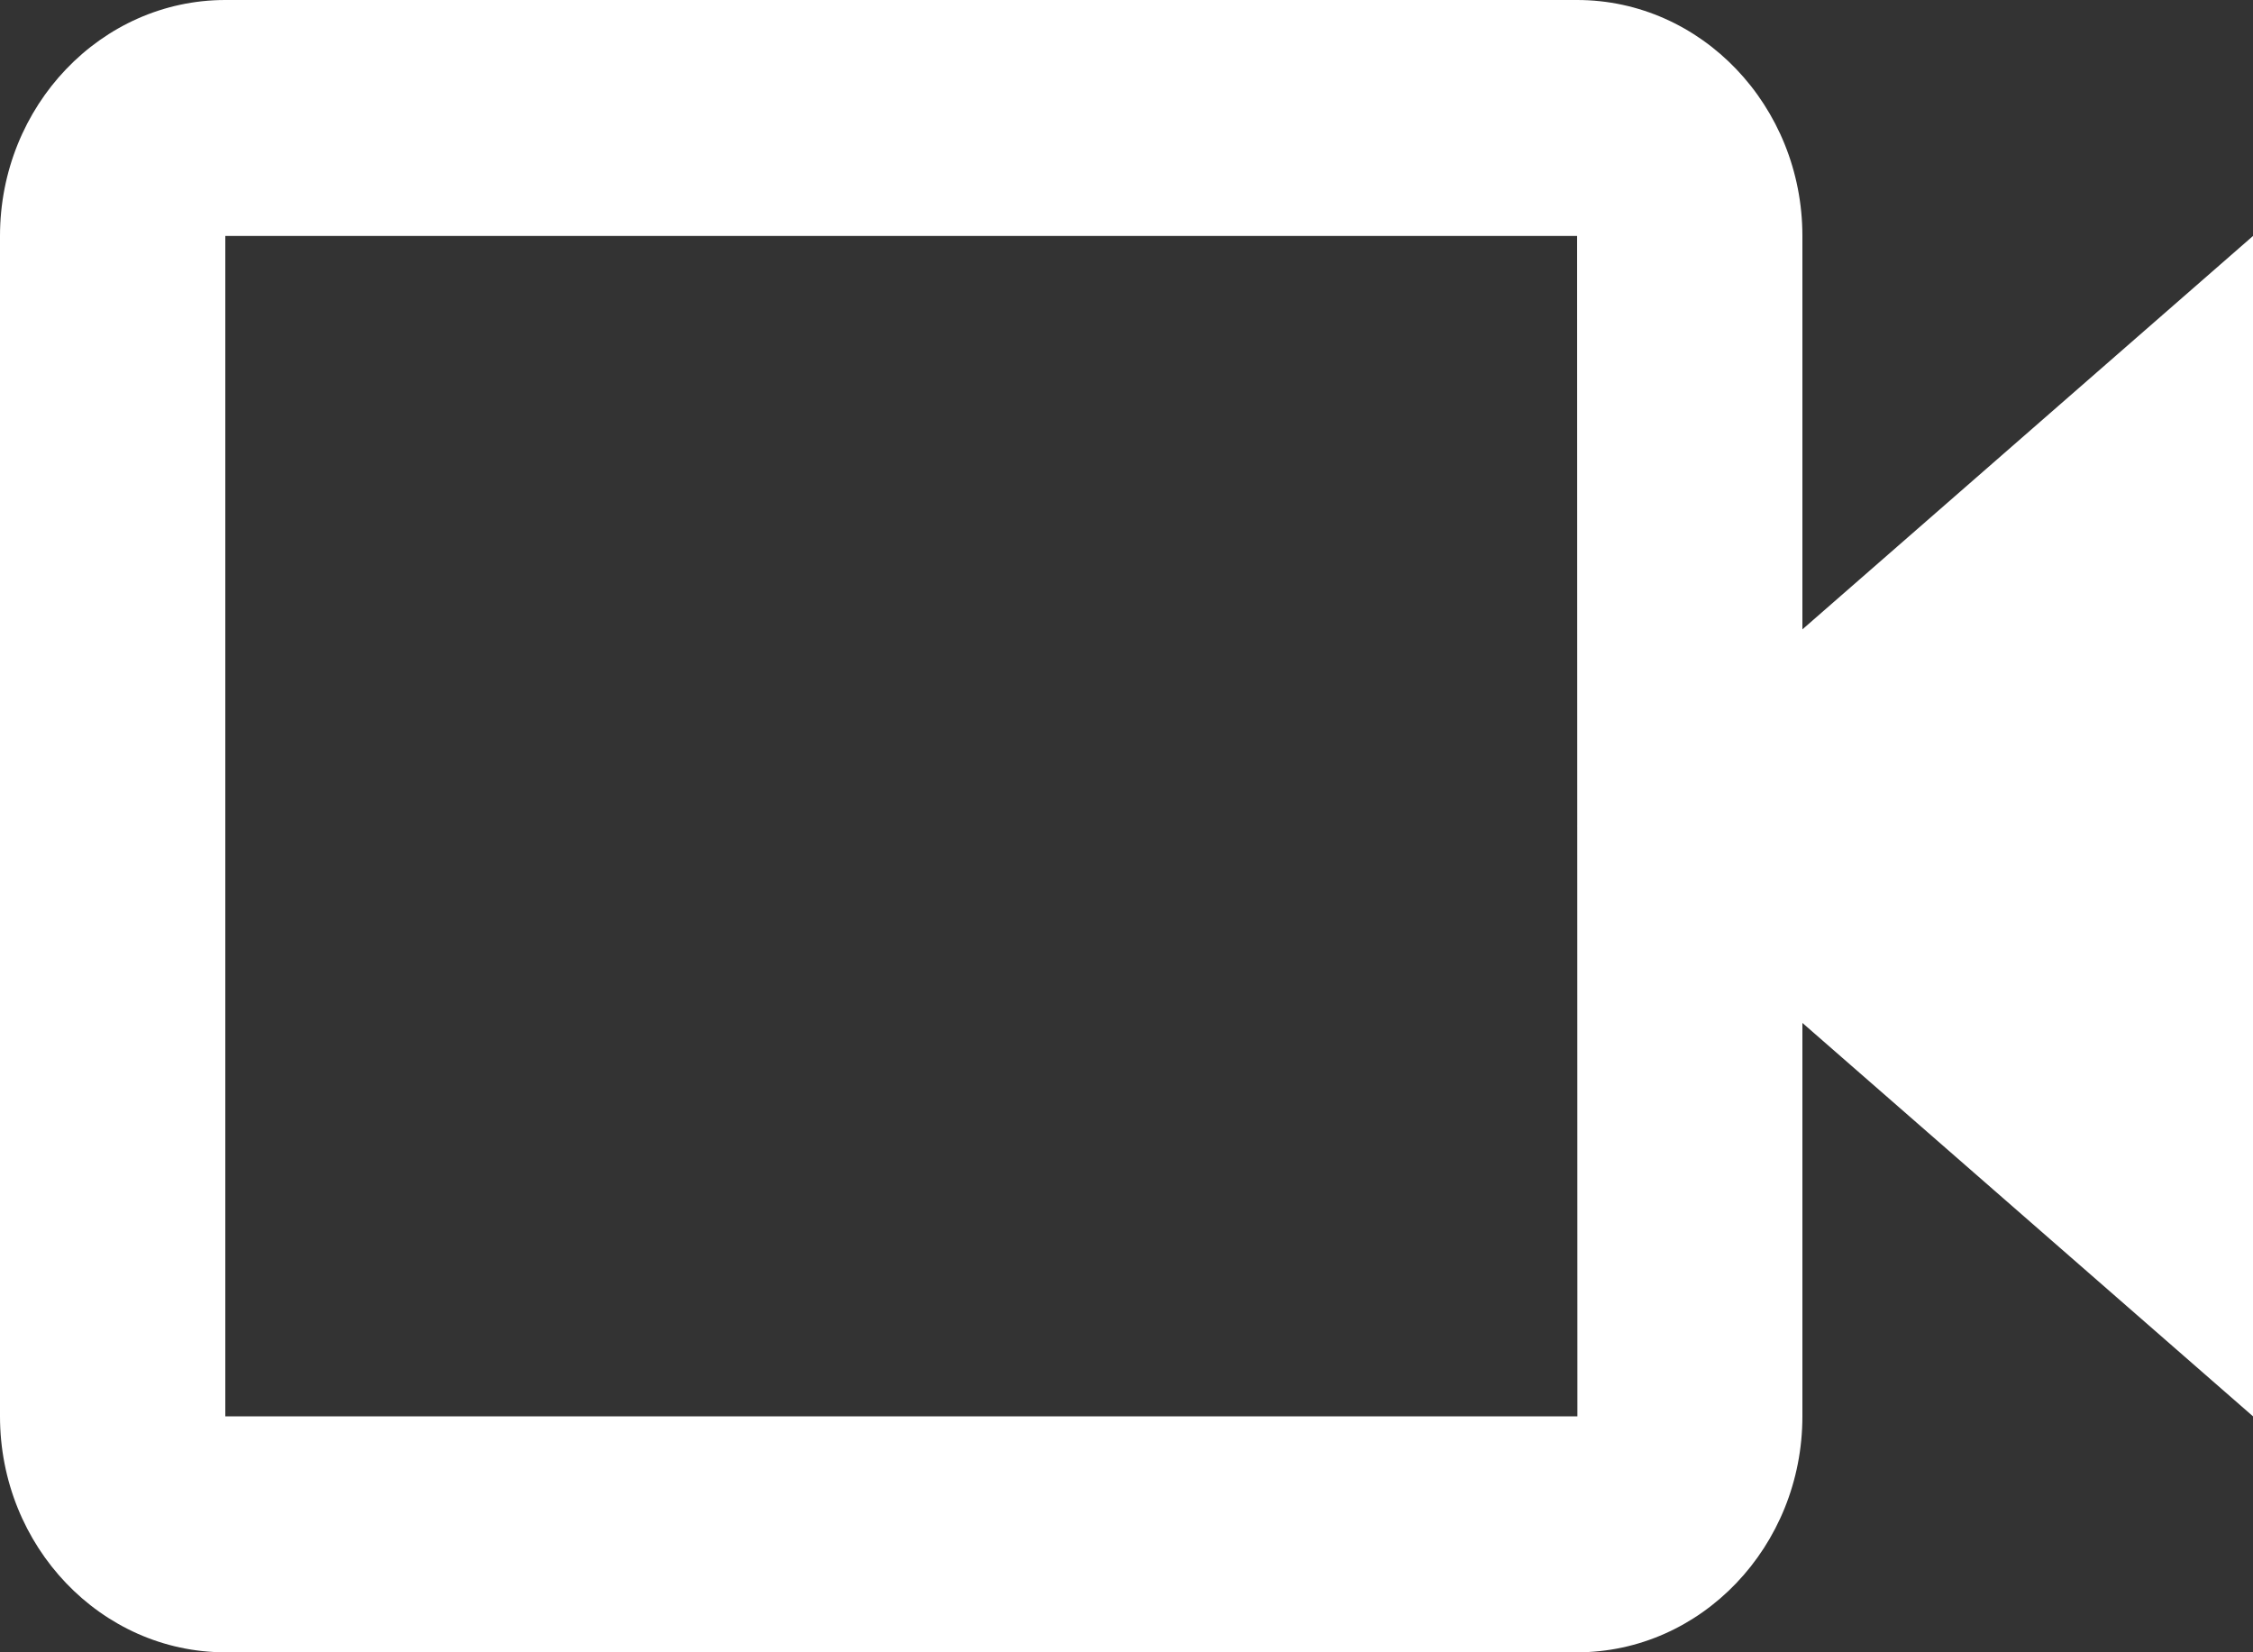 <svg width="15" height="11" viewBox="0 0 15 11" fill="none" xmlns="http://www.w3.org/2000/svg">
<rect x="0" y="0" width="15" height="11" fill="#333333" stroke="none"/>
<path d="M12 1.571C12 0.705 11.327 0 10.5 0H1.5C0.673 0 0 0.705 0 1.571V9.429C0 10.295 0.673 11 1.5 11H10.5C11.327 11 12 10.295 12 9.429V6.81L15 9.429V1.571L12 4.19V1.571ZM10.502 9.429H1.5V1.571H10.5L10.501 5.499L10.5 5.5L10.501 5.501L10.502 9.429Z" fill="white"/>
</svg>
